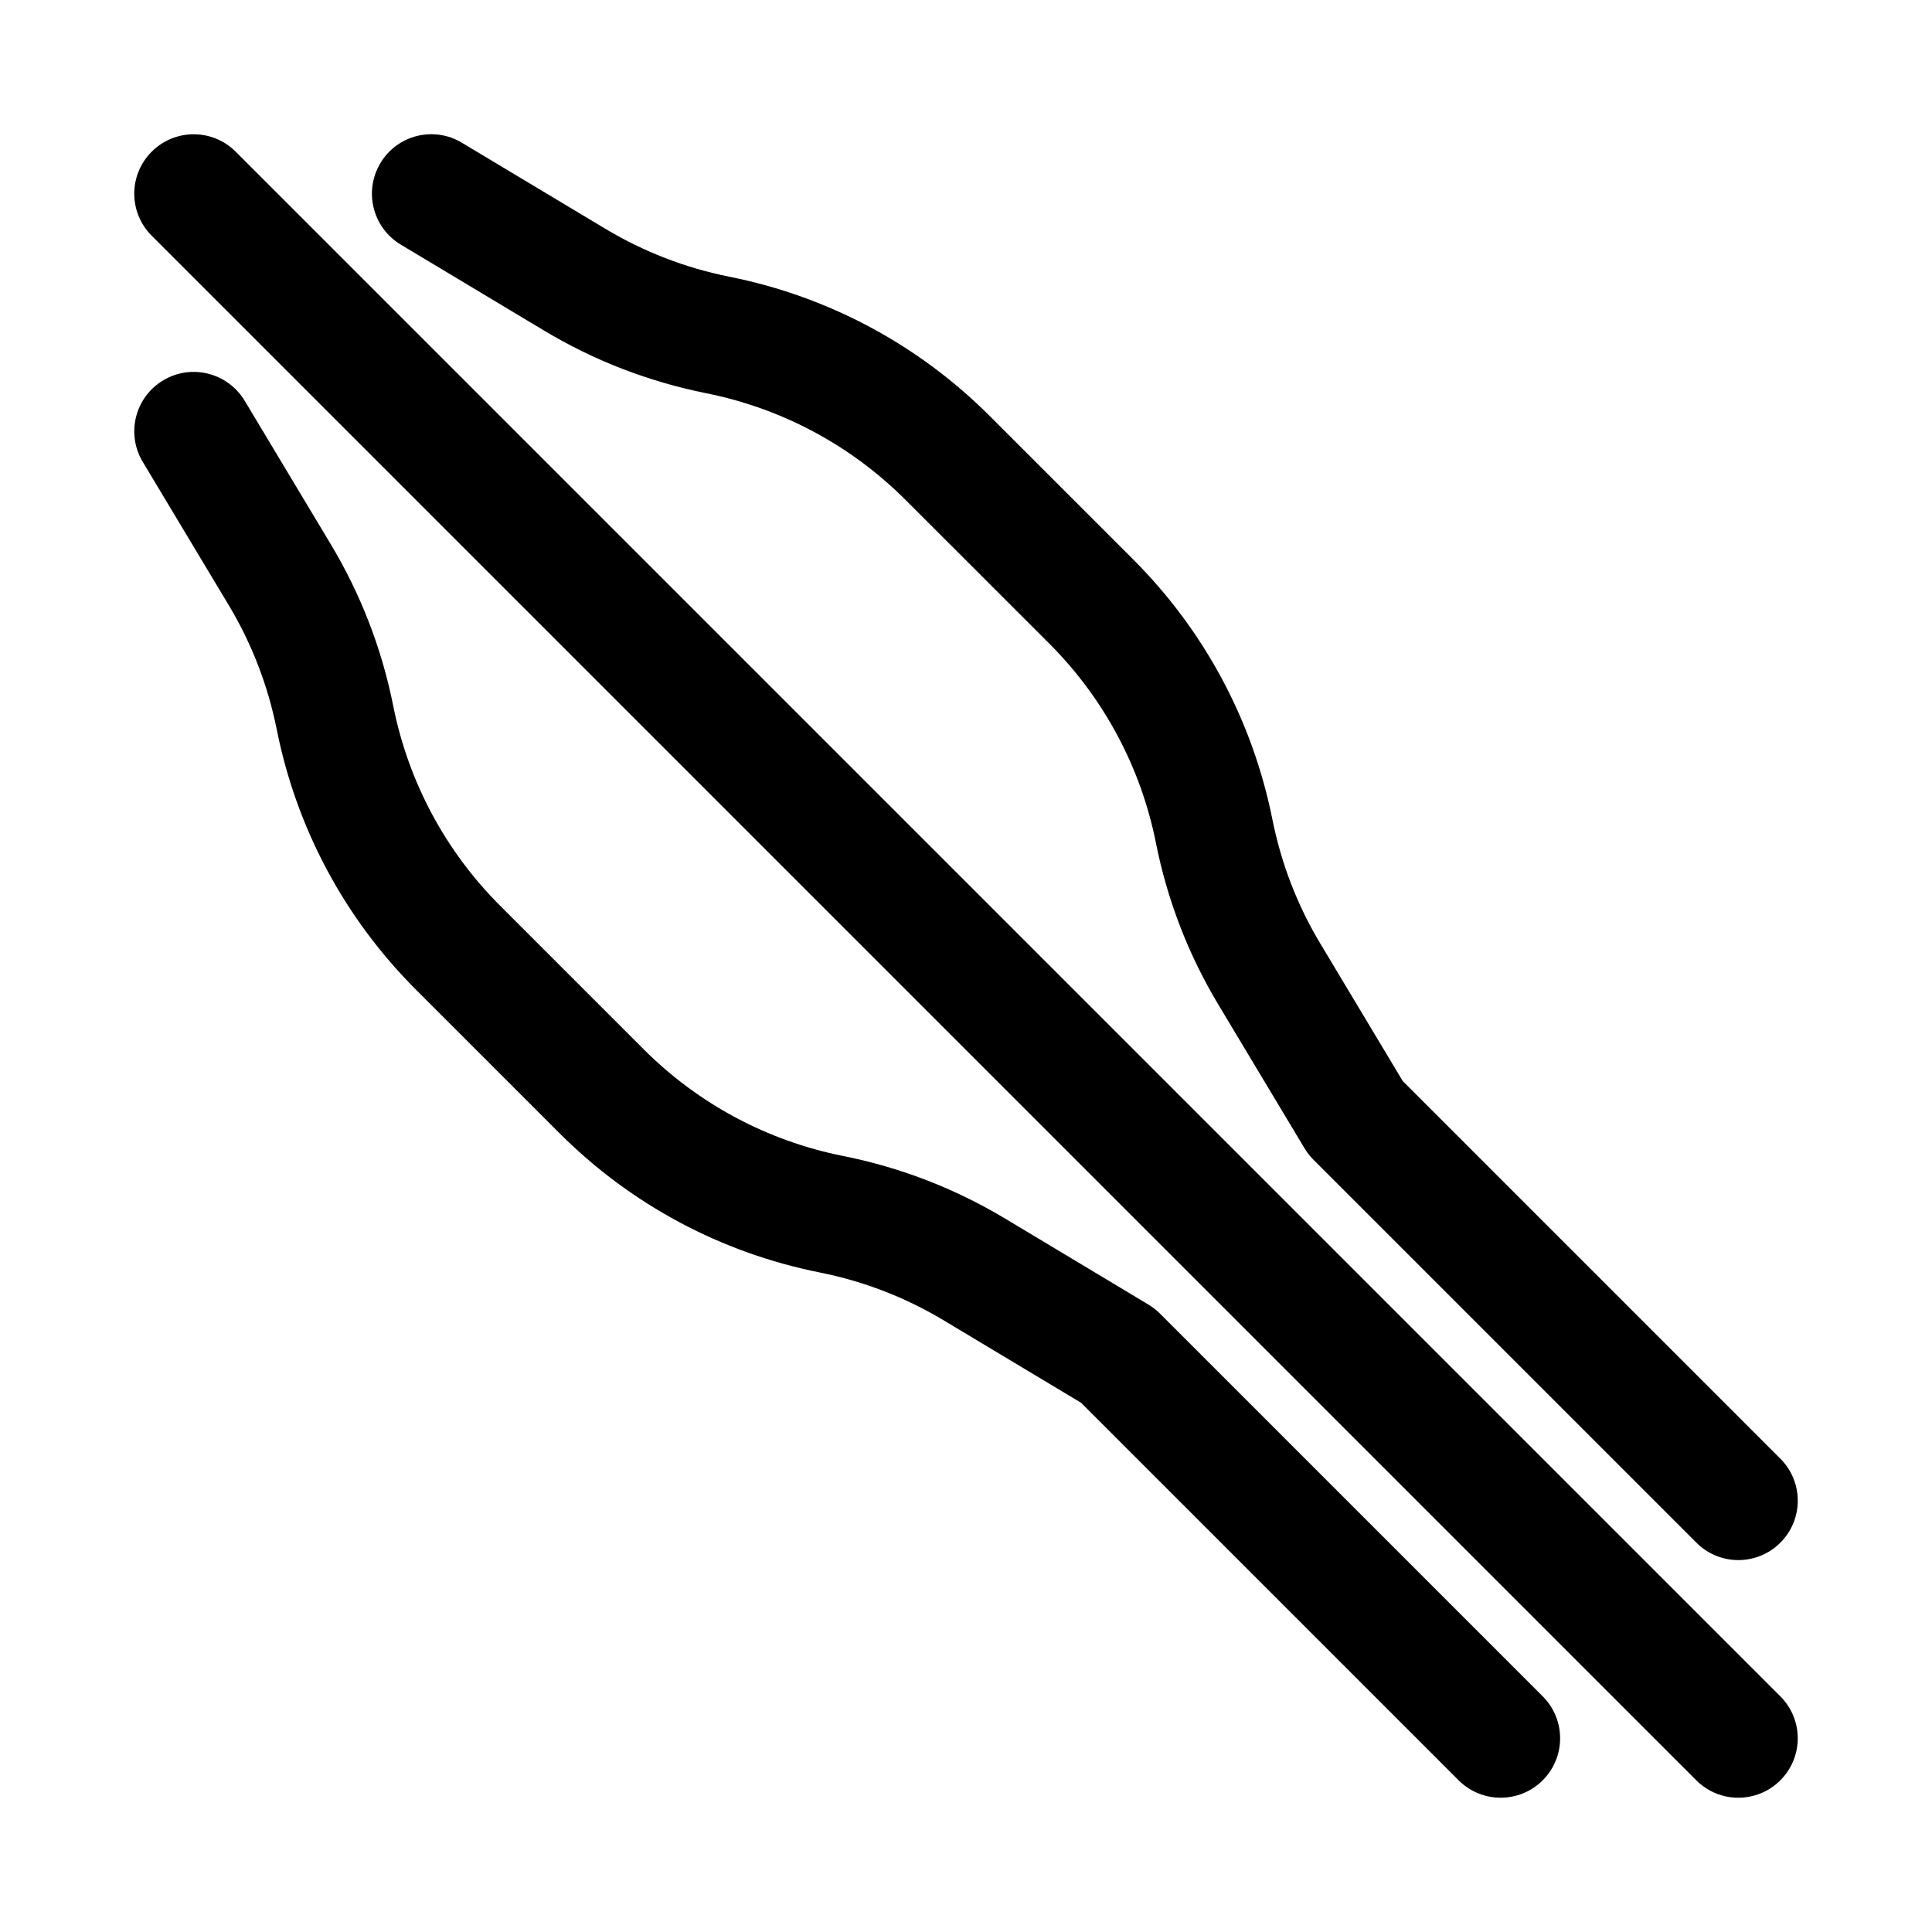 <?xml version="1.0" encoding="UTF-8"?>
<!-- Uploaded to: SVG Repo, www.svgrepo.com, Generator: SVG Repo Mixer Tools -->
<svg fill="#000000" width="800px" height="800px" version="1.1" viewBox="144 144 512 512" xmlns="http://www.w3.org/2000/svg">
 <g>
  <path d="m250.2 208.82 37.957 22.766c13.289 7.981 27.742 13.555 42.98 16.625 20.09 4.016 38.383 13.809 52.883 28.309l38.008 37.992c14.5 14.5 24.293 32.793 28.309 52.883 3.023 15.223 8.629 29.691 16.625 42.98l22.766 37.957c0.66 1.102 1.465 2.125 2.363 3.023l101.44 101.44c3.086 3.102 7.117 4.644 11.148 4.644s8.062-1.543 11.133-4.613c6.156-6.156 6.156-16.105 0-22.262l-100.07-100.07-21.773-36.32c-6.141-10.172-10.406-21.27-12.754-32.938-5.242-26.215-18.012-50.082-36.918-68.992l-37.992-37.984c-18.91-18.91-42.762-31.676-68.977-36.918-11.684-2.332-22.766-6.629-32.969-12.754l-37.941-22.754c-7.461-4.5-17.145-2.078-21.602 5.387-4.484 7.461-2.062 17.129 5.387 21.602z"/>
  <path d="m451.39 492.1c-0.914-0.914-1.922-1.699-3.023-2.363l-37.941-22.766c-13.32-7.996-27.773-13.586-42.996-16.625-20.105-4.016-38.383-13.809-52.883-28.309l-38.008-38.008c-14.484-14.484-24.277-32.762-28.309-52.867-3.023-15.207-8.613-29.676-16.609-42.996l-22.766-37.941c-4.504-7.481-14.172-9.902-21.633-5.418-7.449 4.473-9.871 14.141-5.387 21.602l22.766 37.941c6.125 10.203 10.406 21.316 12.738 32.969 5.242 26.246 18.027 50.098 36.918 68.977l38.008 38.008c18.91 18.91 42.762 31.676 68.992 36.918 11.668 2.332 22.75 6.613 32.953 12.754l36.289 21.773 100.07 100.07c3.066 3.051 7.098 4.594 11.129 4.594s8.062-1.543 11.133-4.613c6.156-6.156 6.156-16.105 0-22.262z"/>
  <path d="m206.46 184.2c-6.156-6.156-16.105-6.156-22.262 0s-6.156 16.105 0 22.262l409.34 409.34c3.07 3.07 7.102 4.613 11.133 4.613s8.062-1.543 11.133-4.613c6.156-6.156 6.156-16.105 0-22.262z"/>
 </g>
</svg>